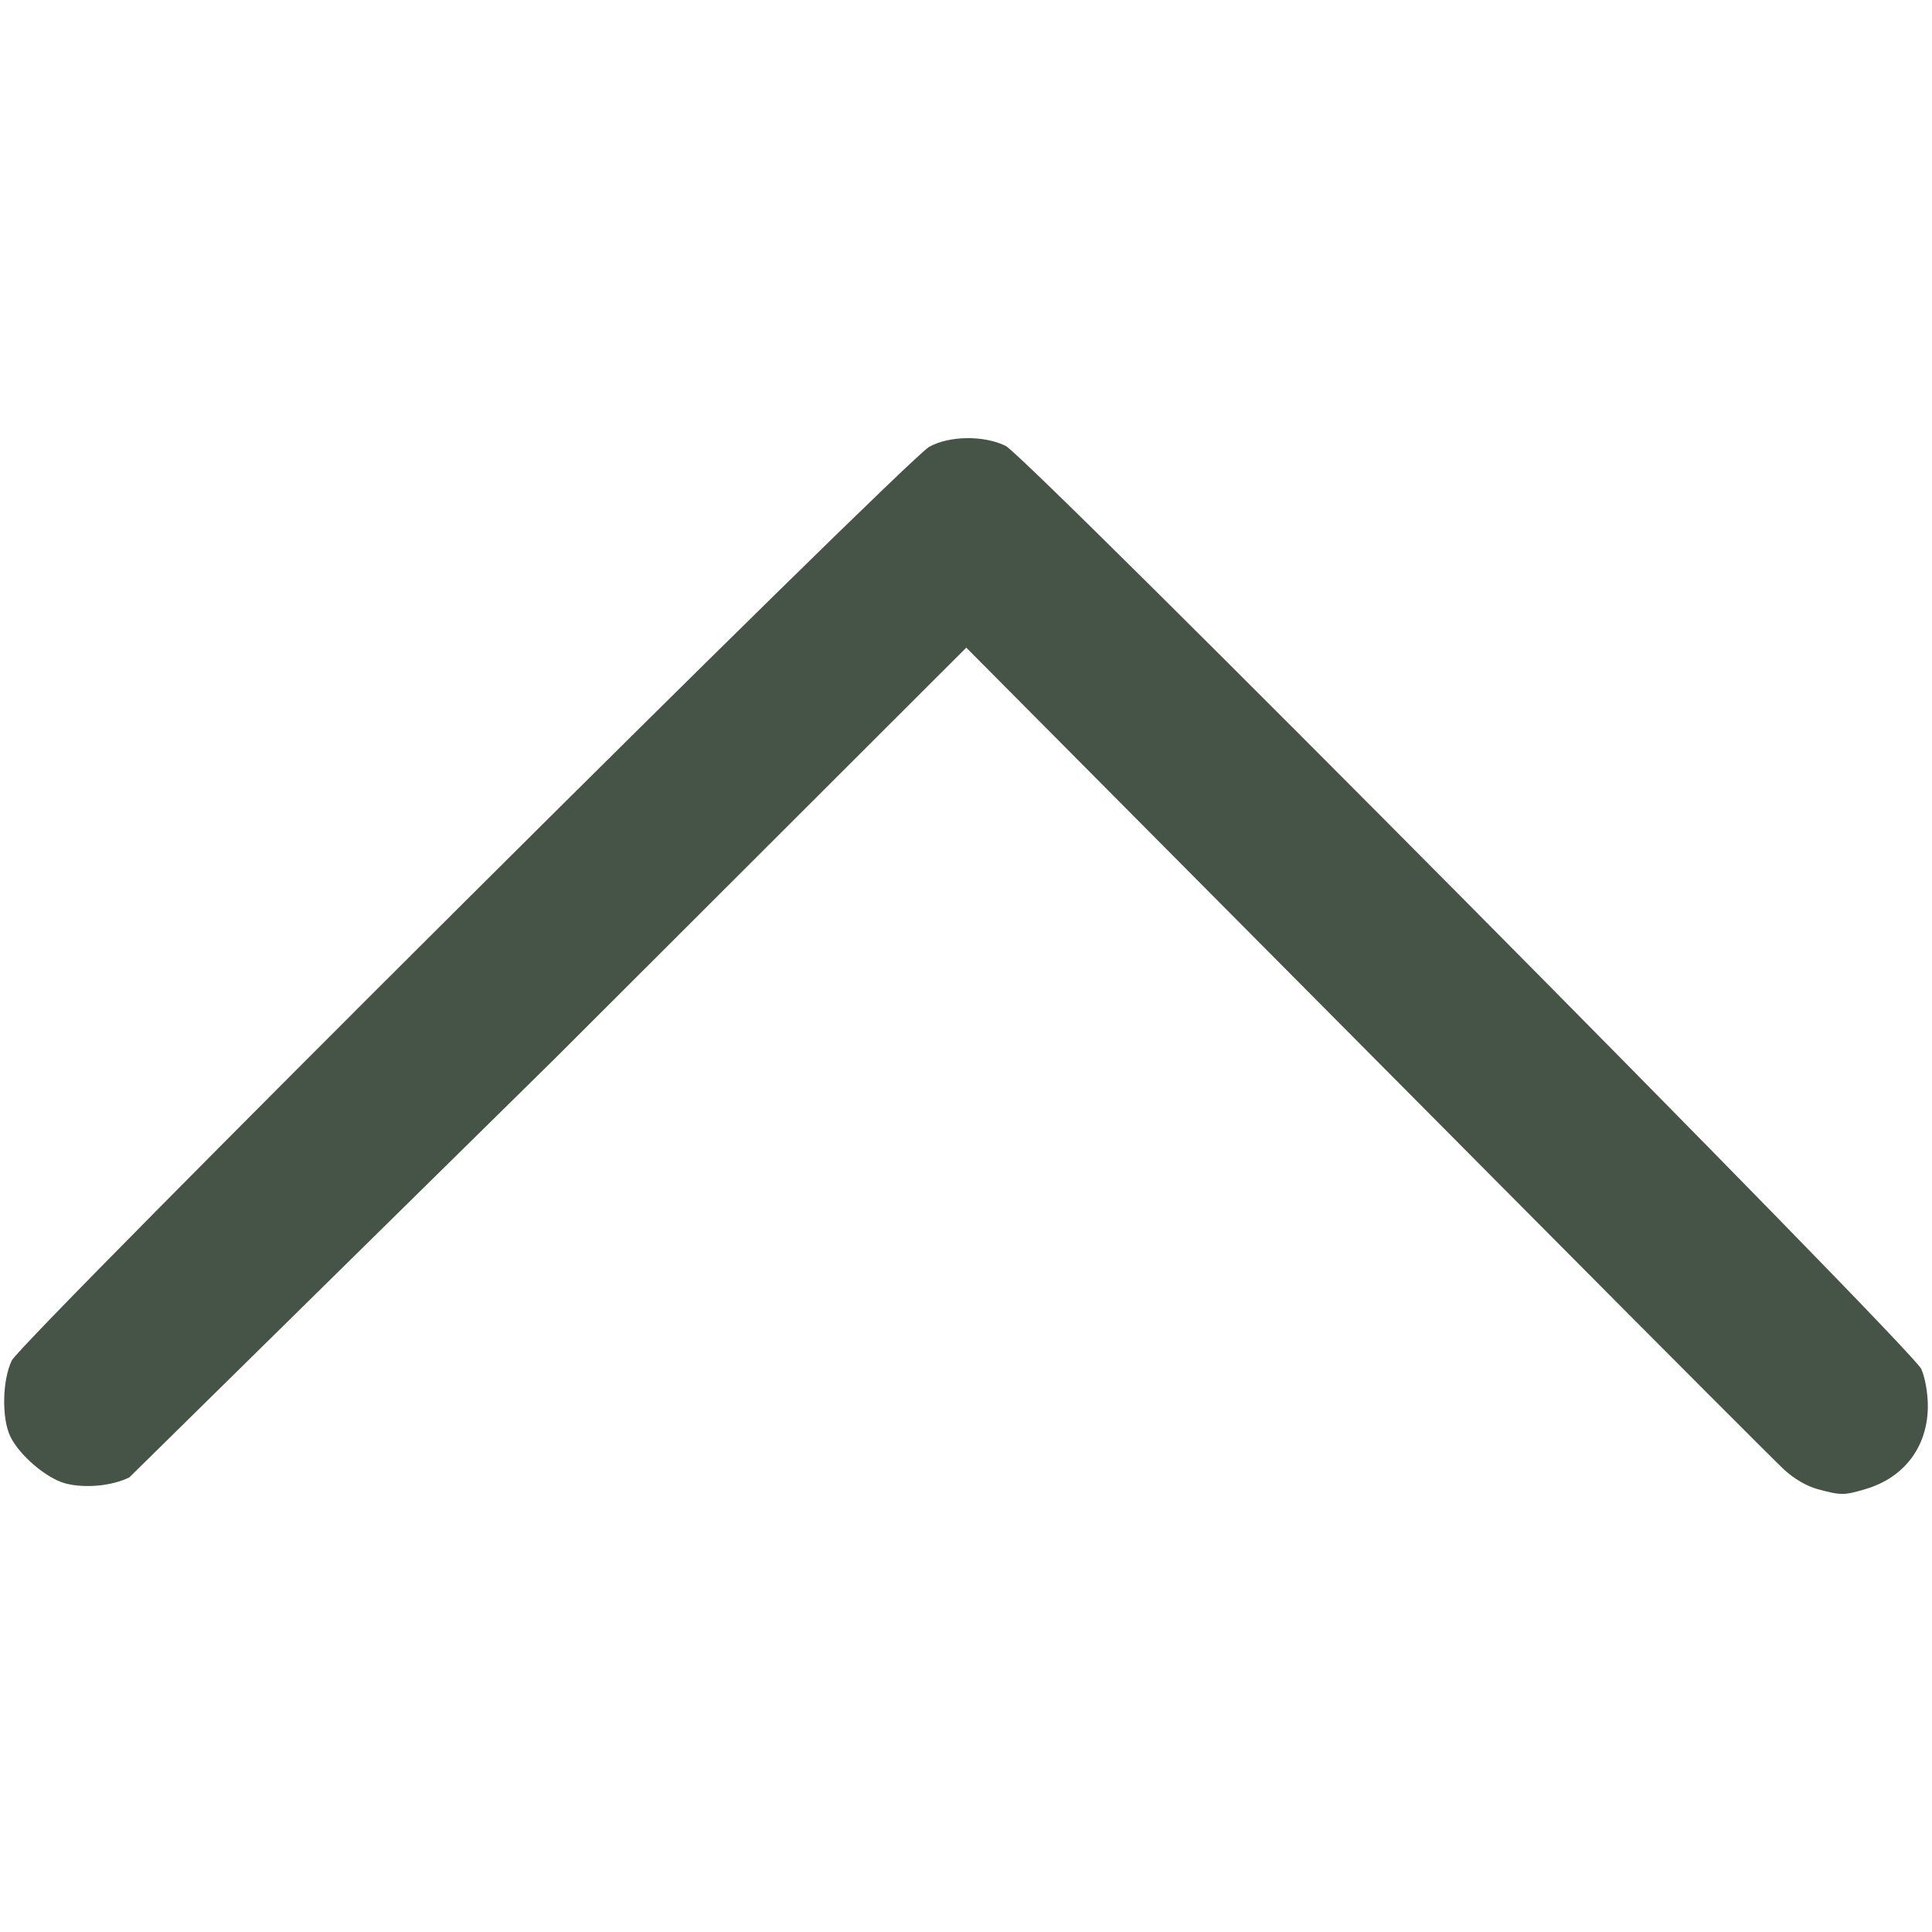 <svg xmlns="http://www.w3.org/2000/svg" width="512" height="512" viewBox="0 0 135.467 135.467" xmlns:v="https://vecta.io/nano"><path d="M127.456 104.418c-.776-.209-1.674-.734-2.38-1.392-.624-.581-8.278-8.248-17.008-17.037L79.974 57.711 67.754 45.412 38.85 74.281 9.074 103.587c-1.215.608-3.144.788-4.506.421-1.327-.358-3.228-1.988-3.852-3.302-.608-1.281-.553-3.943.11-5.312.672-1.389 62.711-63.173 64.329-64.065 1.419-.782 3.817-.813 5.353-.069 1.481.717 63.551 63.292 64.204 64.725.264.579.459 1.664.463 2.572.012 2.834-1.62 5.032-4.339 5.844-1.534.458-1.742.459-3.38.018z" fill="#465448"/></svg>